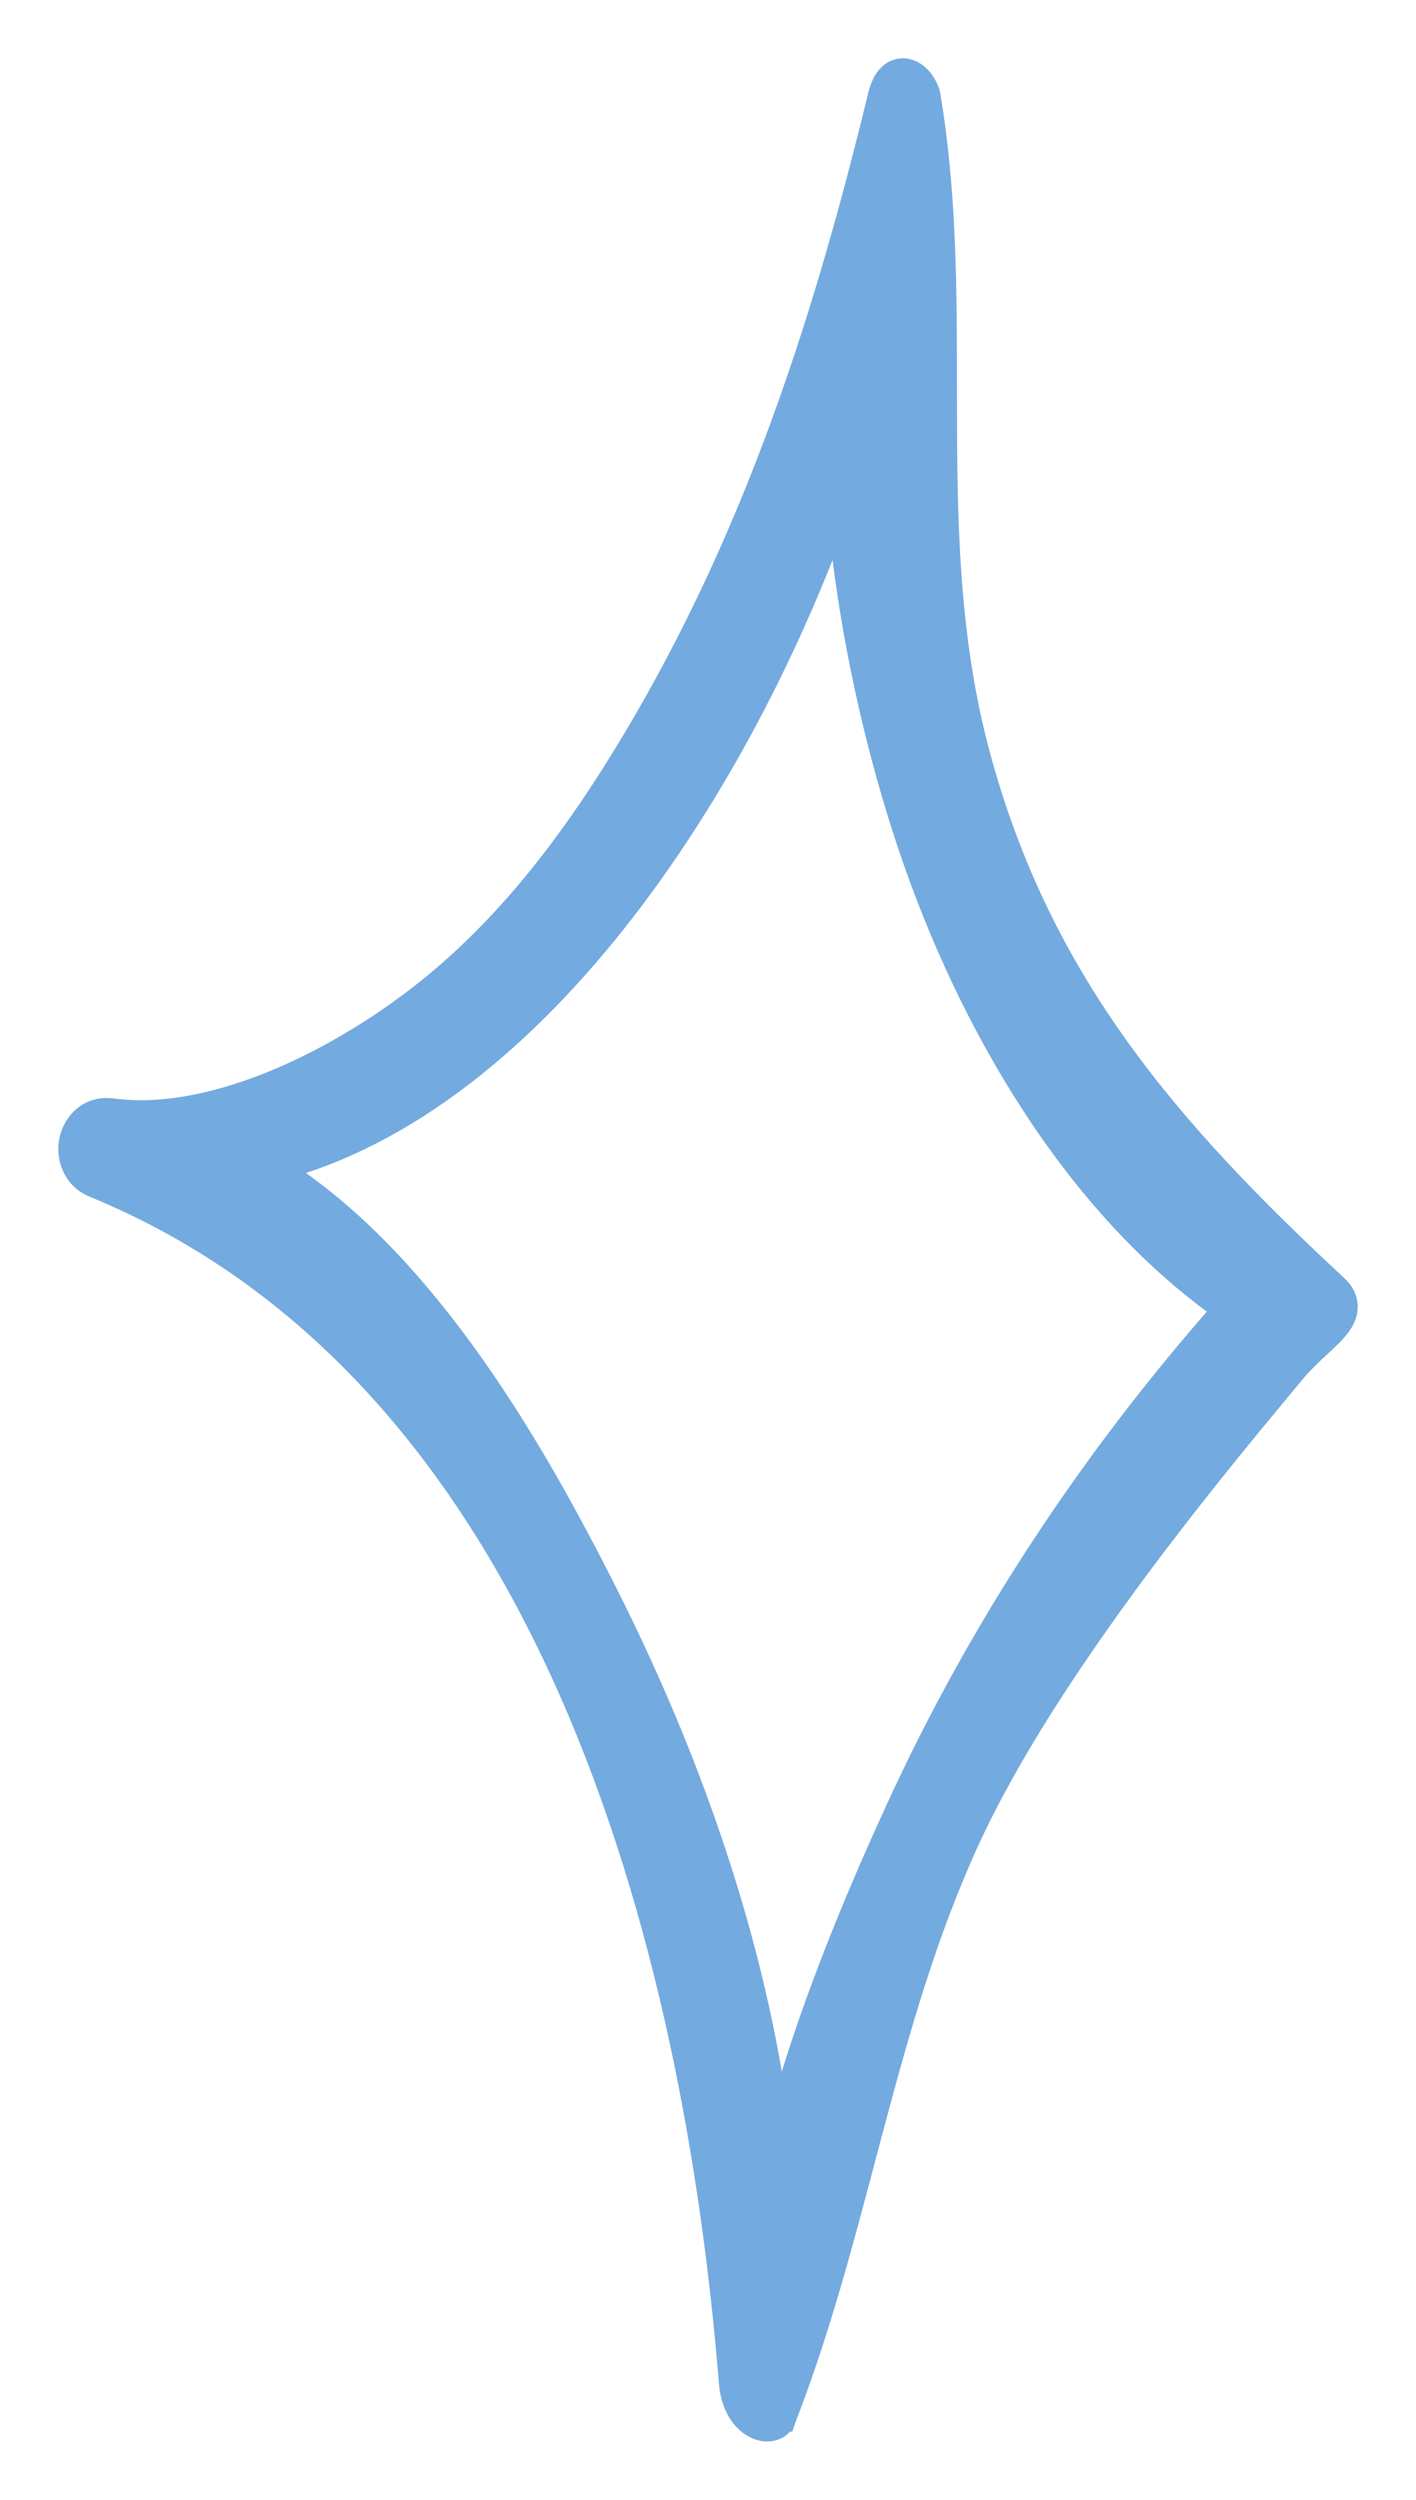 <?xml version="1.0" encoding="UTF-8"?> <svg xmlns="http://www.w3.org/2000/svg" width="17" height="30" viewBox="0 0 17 30" fill="none"><path d="M7.276 19.145C6.823 18.244 6.245 17.179 5.536 16.209C4.909 15.351 4.174 14.56 3.324 14.023C4.89 13.613 6.303 12.436 7.47 10.931C8.574 9.507 9.47 7.775 10.077 6.078C10.208 7.555 10.541 9.009 10.953 10.215C11.65 12.257 12.895 14.436 14.71 15.715C13.121 17.517 11.791 19.516 10.78 21.722L10.78 21.722C10.263 22.85 9.703 24.193 9.339 25.563C9.055 23.311 8.25 21.077 7.276 19.145ZM7.276 19.145C7.276 19.145 7.276 19.145 7.276 19.145L7.142 19.212L7.276 19.145C7.276 19.145 7.276 19.145 7.276 19.145ZM11.746 9.093L11.746 9.093C11.386 7.774 11.345 6.463 11.34 5.141C11.339 4.977 11.339 4.813 11.339 4.649C11.338 3.491 11.338 2.321 11.141 1.146L11.141 1.146L11.141 1.145C11.132 1.098 11.108 1.048 11.083 1.008C11.057 0.968 11.015 0.914 10.955 0.881C10.923 0.863 10.88 0.848 10.83 0.85C10.777 0.853 10.731 0.875 10.694 0.907C10.629 0.965 10.592 1.057 10.568 1.157C9.922 3.813 9.125 6.288 7.761 8.646C7.096 9.792 6.333 10.877 5.341 11.727L5.341 11.727C4.793 12.198 4.107 12.644 3.398 12.95C2.688 13.256 1.967 13.416 1.345 13.331L1.345 13.331C1.075 13.295 0.904 13.487 0.861 13.684C0.82 13.878 0.892 14.123 1.135 14.223L1.135 14.223C3.881 15.351 5.686 17.63 6.86 20.29C8.033 22.951 8.569 25.981 8.78 28.584C8.798 28.821 8.889 28.983 9.006 29.073C9.062 29.116 9.128 29.145 9.193 29.149C9.249 29.153 9.358 29.139 9.403 29.031L9.404 29.031L9.405 29.028C9.804 28.004 10.084 26.948 10.361 25.901C10.395 25.773 10.428 25.645 10.463 25.517C10.776 24.341 11.105 23.178 11.619 22.062C12.543 20.055 14.502 17.689 15.317 16.706C15.391 16.617 15.456 16.539 15.509 16.474C15.591 16.374 15.678 16.288 15.761 16.209C15.785 16.187 15.809 16.164 15.834 16.141C15.89 16.089 15.945 16.038 15.989 15.992C16.05 15.928 16.119 15.847 16.142 15.751C16.154 15.698 16.153 15.641 16.133 15.585C16.113 15.531 16.078 15.486 16.038 15.449C14.03 13.584 12.487 11.815 11.746 9.093Z" fill="#73AADF" stroke="#73AADF" stroke-width="0.3"></path></svg> 
